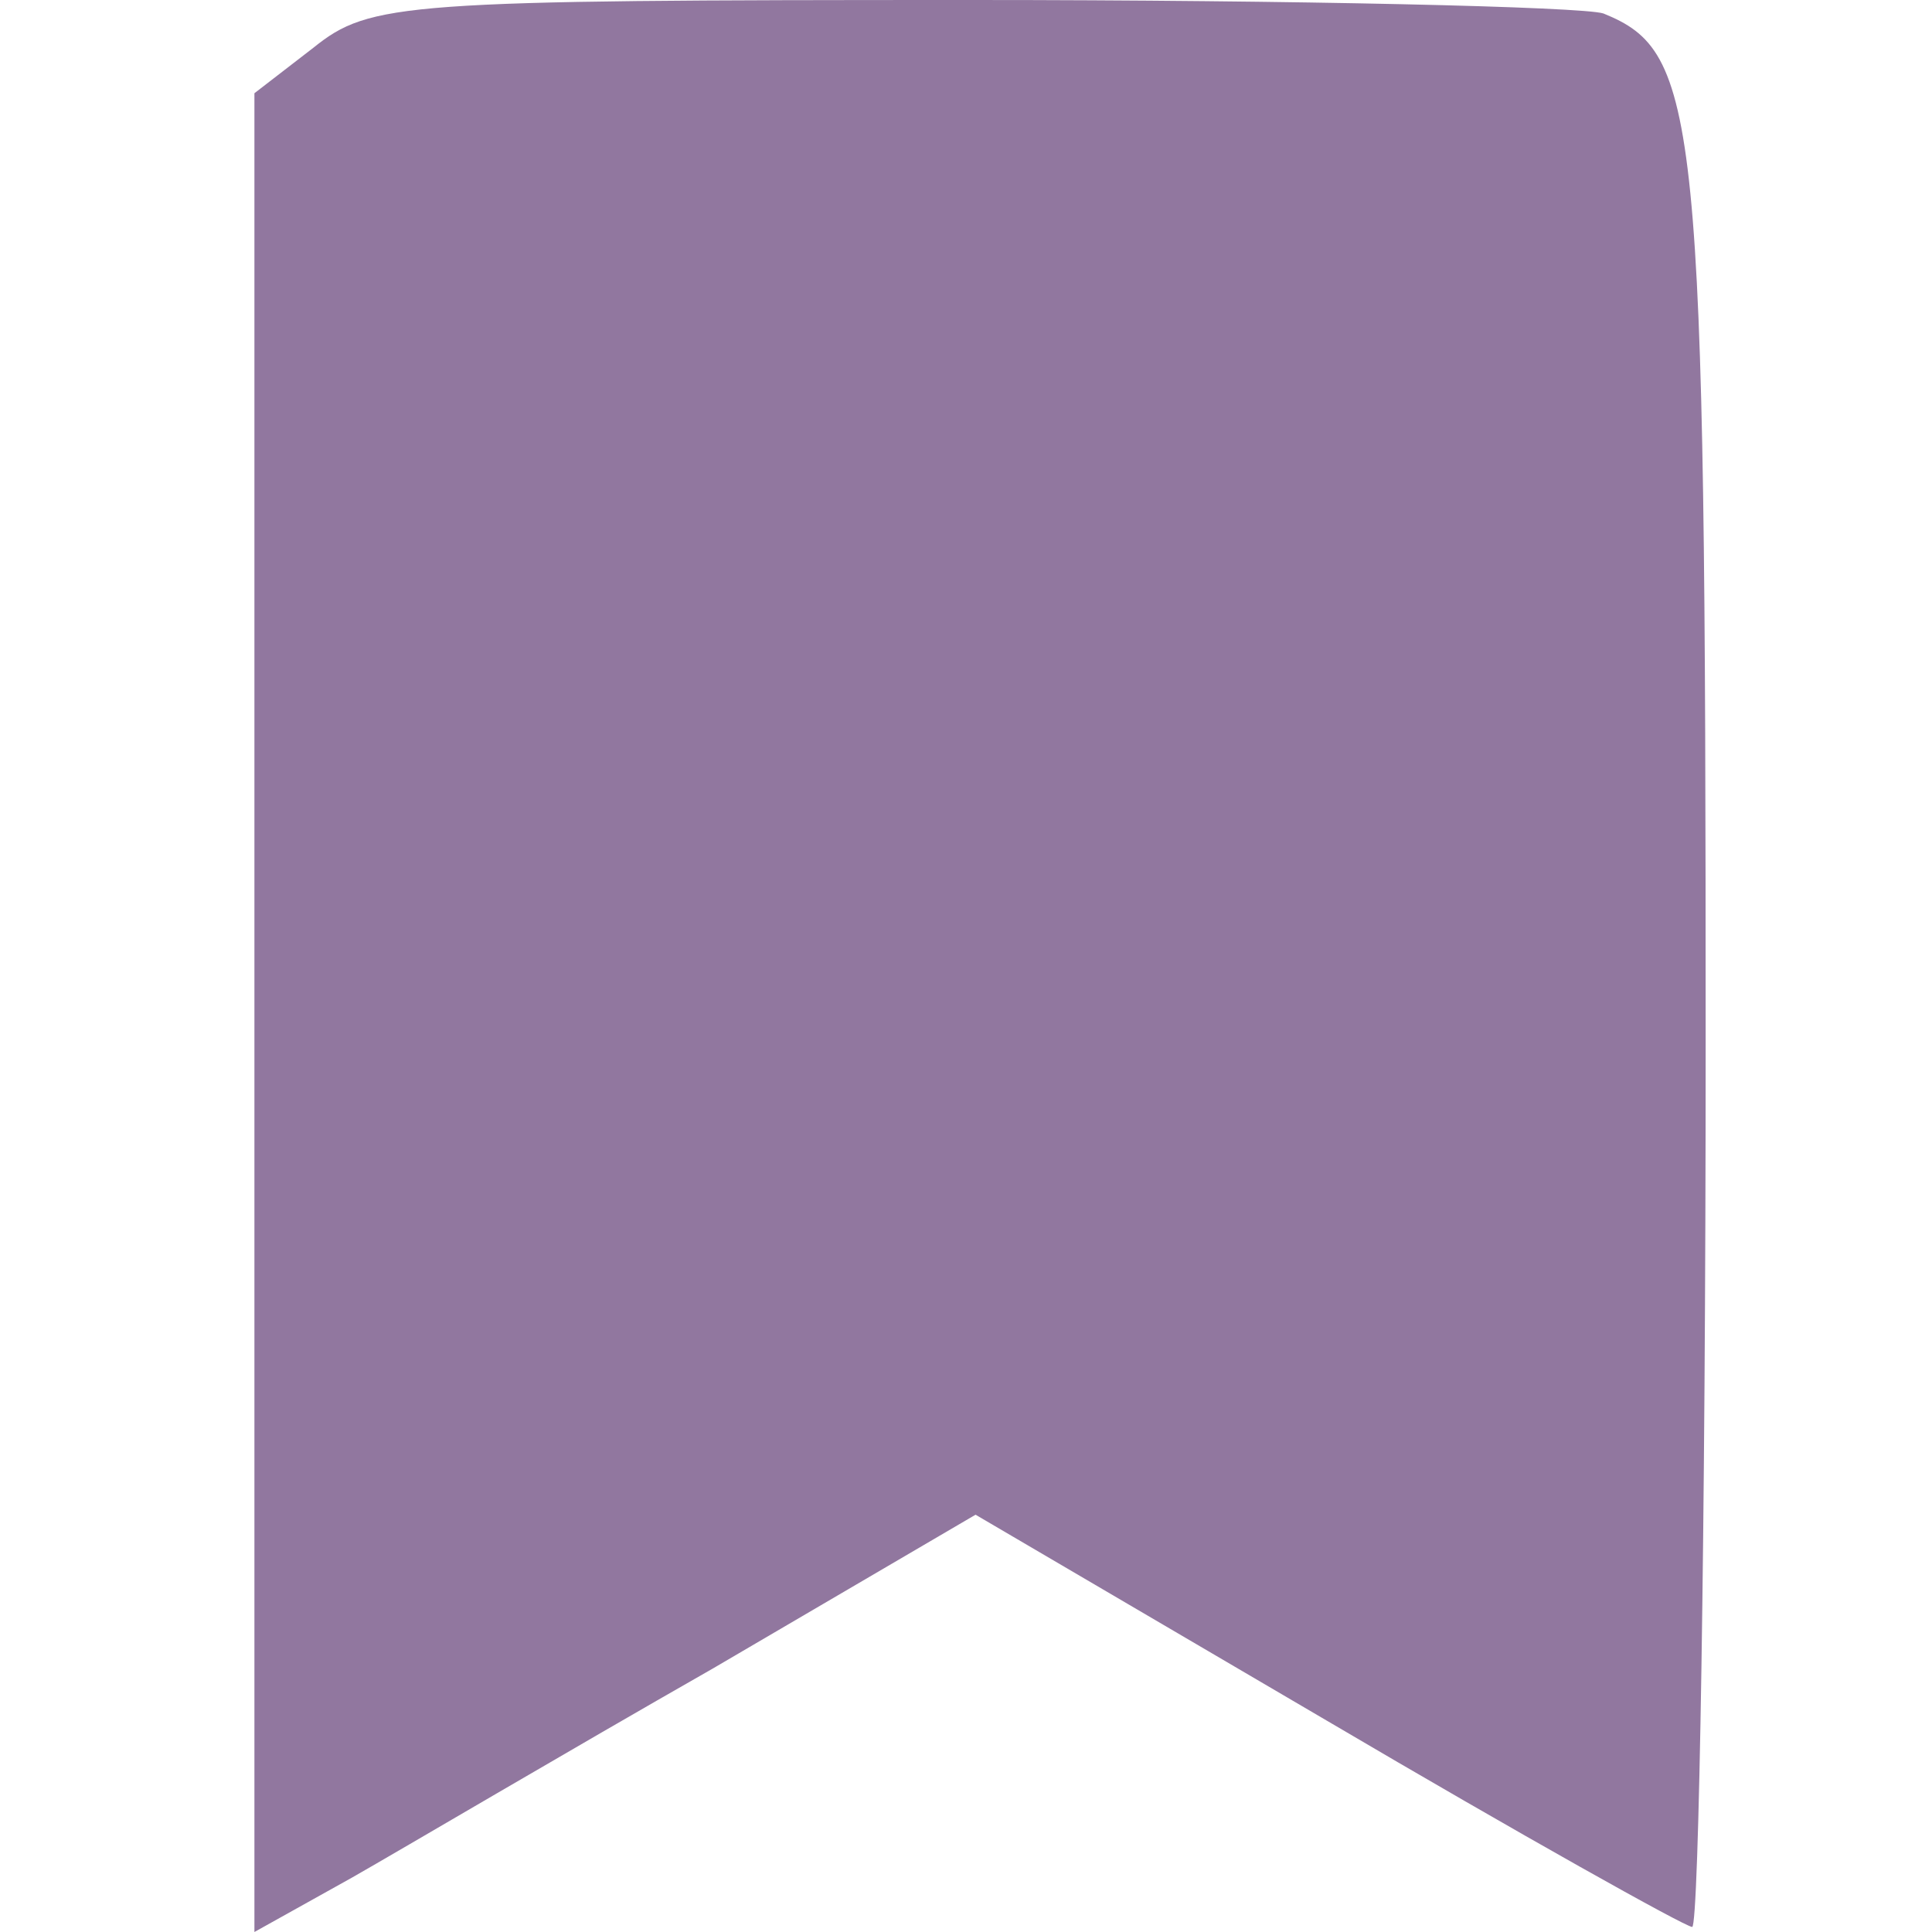 <?xml version="1.0" encoding="UTF-8" standalone="no"?>
<svg
   width="13"
   height="13"
   viewBox="0 0 3.44 3.44"
   version="1.1"
   id="svg5"
   xmlns="http://www.w3.org/2000/svg"
   xmlns:svg="http://www.w3.org/2000/svg">
  <defs
     id="defs2" />
  <path
     d="m 0.558,0.085 -0.105,0.081 v 1.639 1.635 l 0.174,-0.097 C 0.72,3.29 1.006,3.121 1.269,2.971 L 1.737,2.697 2.363,3.064 c 0.343,0.202 0.638,0.367 0.65,0.367 0.012,0 0.024,-0.711 0.024,-1.574 0,-1.659 -0.012,-1.764 -0.182,-1.833 C 2.819,0.012 2.31,0 1.729,0 0.716,0 0.659,0.004 0.558,0.085 Z"
     id="path50"
     style="stroke-width:0.004;fill:#91779f;fill-opacity:1" />
</svg>
